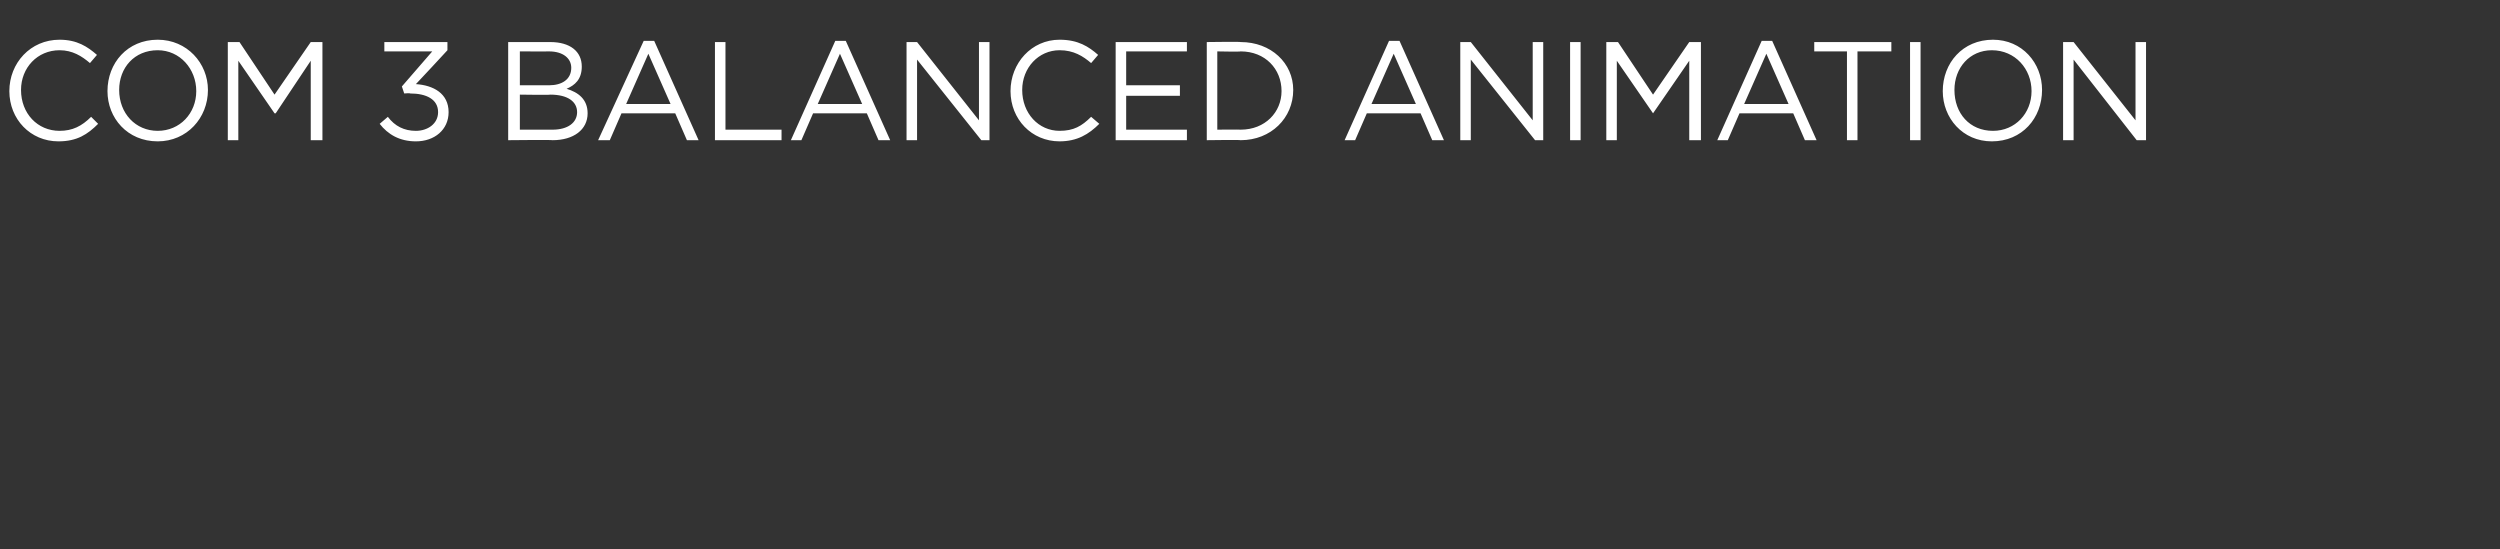 <?xml version="1.0" standalone="no"?><!DOCTYPE svg PUBLIC "-//W3C//DTD SVG 1.1//EN" "http://www.w3.org/Graphics/SVG/1.1/DTD/svg11.dtd"><svg xmlns="http://www.w3.org/2000/svg" version="1.1" width="214px" height="47px" viewBox="0 -2 214 47" style="top:-2px"><rect x="0" y="-2" width="214" height="47" fill="#333333" stroke="none"/><desc>COM 3 BALANCED ANIMATION</desc><defs/><g id="Polygon107939"><path d="m5 10.1C2.6 10.1.8 8.2.8 5.8c0-2.4 1.8-4.4 4.3-4.4c1.5 0 2.4.6 3.2 1.3l-.6.7C7 2.8 6.2 2.3 5.1 2.3c-1.9 0-3.3 1.5-3.3 3.4c0 2 1.4 3.5 3.3 3.5C6.2 9.2 7 8.8 7.8 8l.6.6c-.9.9-1.8 1.5-3.4 1.5zm8.5 0c-2.6 0-4.3-2-4.3-4.3c0-2.4 1.7-4.4 4.3-4.4c2.5 0 4.3 2 4.3 4.3c0 2.4-1.8 4.4-4.3 4.4zm0-7.8c-2 0-3.3 1.5-3.3 3.4c0 2 1.4 3.5 3.3 3.5c1.9 0 3.3-1.5 3.3-3.4c0-1.9-1.4-3.5-3.3-3.5zm10.1 5.4h-.1l-3.1-4.5v6.8h-.9V1.6h1l3 4.5l3.1-4.5h1v8.4h-1V3.2l-3 4.5zm9.3-5.3v-.8h5.4v.7s-2.66 2.88-2.7 2.9c1.5.1 2.8.8 2.8 2.4c0 1.5-1.2 2.5-2.8 2.5c-1.4 0-2.4-.6-3.1-1.5l.7-.6c.6.8 1.4 1.2 2.4 1.2c1 0 1.9-.6 1.9-1.6c0-1.1-1-1.6-2.4-1.6c0-.04-.5 0-.5 0l-.2-.6l2.6-3h-4.1zm14.2-.8c1.7 0 2.7.8 2.7 2.1c0 1.1-.6 1.6-1.3 1.9c1 .3 1.8.9 1.8 2.1c0 1.4-1.2 2.3-3 2.3c-.03-.04-3.8 0-3.8 0V1.6h3.6s.01-.04 0 0zm1.8 2.2c0-.8-.7-1.4-1.9-1.4c.03.01-2.5 0-2.5 0v2.9h2.5c1.1 0 1.9-.5 1.9-1.5zm-1.6 5.3c1.3 0 2.1-.6 2.1-1.5c0-.9-.8-1.5-2.3-1.5c.02.04-2.6 0-2.6 0v3h2.8s-.01.01 0 0zm12.5.9h-1l-1-2.3h-4.6l-1 2.3h-1l3.9-8.5h.9l3.8 8.5zm-4.3-7.4l-1.9 4.3h3.8l-1.9-4.3zm5.7-1h.9v7.5h4.8v.9h-5.7V1.6zm15 8.4h-1l-1-2.3h-4.6l-1 2.3h-.9l3.8-8.5h.9l3.8 8.5zm-4.3-7.4L70 6.9h3.8l-1.9-4.3zm11.9-1h.9v8.4h-.7l-5.5-6.9v6.9h-.9V1.6h.9l5.3 6.7V1.6zm6.9 8.5c-2.4 0-4.2-1.9-4.2-4.3c0-2.4 1.8-4.4 4.2-4.4c1.6 0 2.5.6 3.3 1.3l-.6.7c-.7-.6-1.5-1.1-2.7-1.1c-1.8 0-3.2 1.5-3.2 3.4c0 2 1.4 3.5 3.2 3.5c1.2 0 1.9-.4 2.7-1.2l.7.6c-.9.9-1.9 1.5-3.4 1.5zm10.9-7.7h-5.2v2.9h4.6v.9h-4.6v2.9h5.2v.9h-6.1V1.6h6.1v.8zm4.6 7.6c0-.04-2.9 0-2.9 0V1.6s2.9-.04 2.9 0c2.6 0 4.5 1.8 4.5 4.1c0 2.4-1.9 4.3-4.5 4.3zm0-7.6c0 .04-2 0-2 0v6.7s2-.02 2 0c2.1 0 3.5-1.5 3.5-3.3c0-1.9-1.4-3.4-3.5-3.4zm17.4 7.6h-1l-1-2.3H117l-1 2.3h-.9l3.8-8.5h.9l3.8 8.5zm-4.3-7.4l-1.9 4.3h3.8l-1.9-4.3zm11.9-1h.9v8.4h-.7l-5.5-6.9v6.9h-.9V1.6h.9l5.3 6.7V1.6zm4.1 0v8.4h-.9V1.6h.9zm6.2 6.1l-3.1-4.5v6.8h-.9V1.6h1l3 4.5l3.1-4.5h1v8.4h-1V3.2l-3.1 4.5zm14 2.3h-1l-1-2.3h-4.6l-1 2.3h-.9l3.8-8.5h.9l3.8 8.5zm-4.3-7.4l-1.9 4.3h3.8l-1.9-4.3zM159 10h-.9V2.4h-2.8v-.8h6.6v.8H159v7.6zm5.4-8.4v8.4h-.9V1.6h.9zm6.1 8.5c-2.5 0-4.2-2-4.2-4.3c0-2.4 1.7-4.4 4.3-4.4c2.5 0 4.2 2 4.2 4.3c0 2.4-1.7 4.4-4.3 4.4zm0-7.8c-1.9 0-3.2 1.5-3.2 3.4c0 2 1.3 3.5 3.3 3.5c1.9 0 3.3-1.5 3.3-3.4c0-1.9-1.4-3.5-3.4-3.5zm12.3-.7h.9v8.4h-.8l-5.4-6.9v6.9h-.9V1.6h.9l5.3 6.7V1.6z" stroke="none" fill="#fff"/></g></svg>